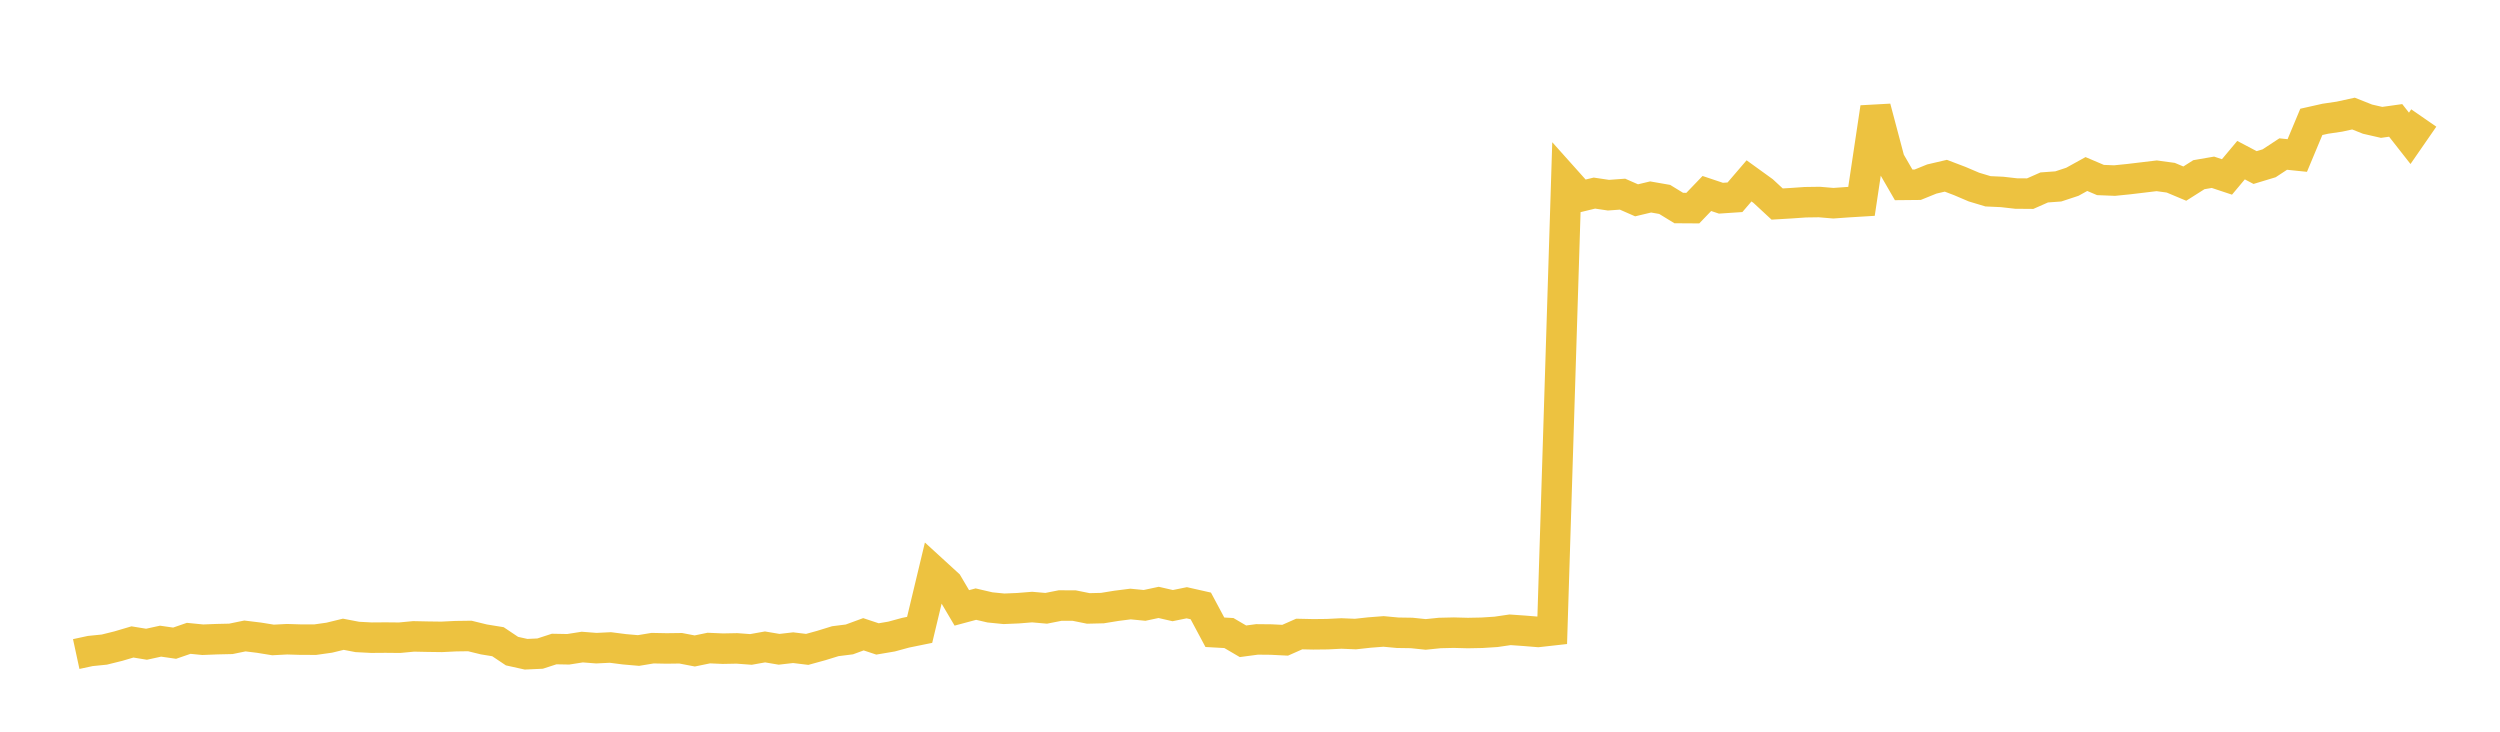 <svg width="164" height="48" xmlns="http://www.w3.org/2000/svg" xmlns:xlink="http://www.w3.org/1999/xlink"><path fill="none" stroke="rgb(237,194,64)" stroke-width="2" d="M5,42.905L5.922,42.706L6.844,42.613L7.766,42.384L8.689,42.111L9.611,42.262L10.533,42.06L11.455,42.193L12.377,41.875L13.299,41.966L14.222,41.93L15.144,41.909L16.066,41.719L16.988,41.832L17.91,41.981L18.832,41.933L19.754,41.961L20.677,41.962L21.599,41.832L22.521,41.607L23.443,41.784L24.365,41.832L25.287,41.825L26.21,41.834L27.132,41.747L28.054,41.766L28.976,41.778L29.898,41.733L30.82,41.72L31.743,41.946L32.665,42.096L33.587,42.713L34.509,42.918L35.431,42.876L36.353,42.576L37.275,42.593L38.198,42.448L39.12,42.52L40.042,42.475L40.964,42.593L41.886,42.673L42.808,42.52L43.731,42.538L44.653,42.526L45.575,42.703L46.497,42.513L47.419,42.553L48.341,42.535L49.263,42.603L50.186,42.438L51.108,42.594L52.03,42.488L52.952,42.6L53.874,42.346L54.796,42.062L55.719,41.946L56.641,41.608L57.563,41.914L58.485,41.758L59.407,41.507L60.329,41.319L61.251,37.472L62.174,38.316L63.096,39.878L64.018,39.63L64.94,39.845L65.862,39.937L66.784,39.898L67.707,39.824L68.629,39.905L69.551,39.722L70.473,39.727L71.395,39.913L72.317,39.891L73.24,39.741L74.162,39.624L75.084,39.714L76.006,39.517L76.928,39.729L77.85,39.541L78.772,39.749L79.695,41.476L80.617,41.528L81.539,42.068L82.461,41.945L83.383,41.954L84.305,42L85.228,41.592L86.15,41.612L87.072,41.602L87.994,41.556L88.916,41.594L89.838,41.493L90.76,41.422L91.683,41.508L92.605,41.522L93.527,41.618L94.449,41.524L95.371,41.503L96.293,41.527L97.216,41.509L98.138,41.45L99.06,41.315L99.982,41.379L100.904,41.454L101.826,41.351L102.749,11.86L103.671,12.891L104.593,12.667L105.515,12.804L106.437,12.737L107.359,13.141L108.281,12.921L109.204,13.082L110.126,13.647L111.048,13.653L111.97,12.693L112.892,13.002L113.814,12.941L114.737,11.865L115.659,12.531L116.581,13.385L117.503,13.33L118.425,13.266L119.347,13.253L120.269,13.331L121.192,13.265L122.114,13.209L123.036,7.054L123.958,10.531L124.88,12.127L125.802,12.118L126.725,11.744L127.647,11.528L128.569,11.879L129.491,12.272L130.413,12.549L131.335,12.591L132.257,12.696L133.18,12.703L134.102,12.296L135.024,12.229L135.946,11.925L136.868,11.416L137.79,11.809L138.713,11.846L139.635,11.753L140.557,11.643L141.479,11.532L142.401,11.658L143.323,12.045L144.246,11.46L145.168,11.301L146.09,11.607L147.012,10.506L147.934,10.991L148.856,10.712L149.778,10.106L150.701,10.201L151.623,7.995L152.545,7.788L153.467,7.652L154.389,7.45L155.311,7.817L156.234,8.028L157.156,7.899L158.078,9.074L159,7.741"></path></svg>